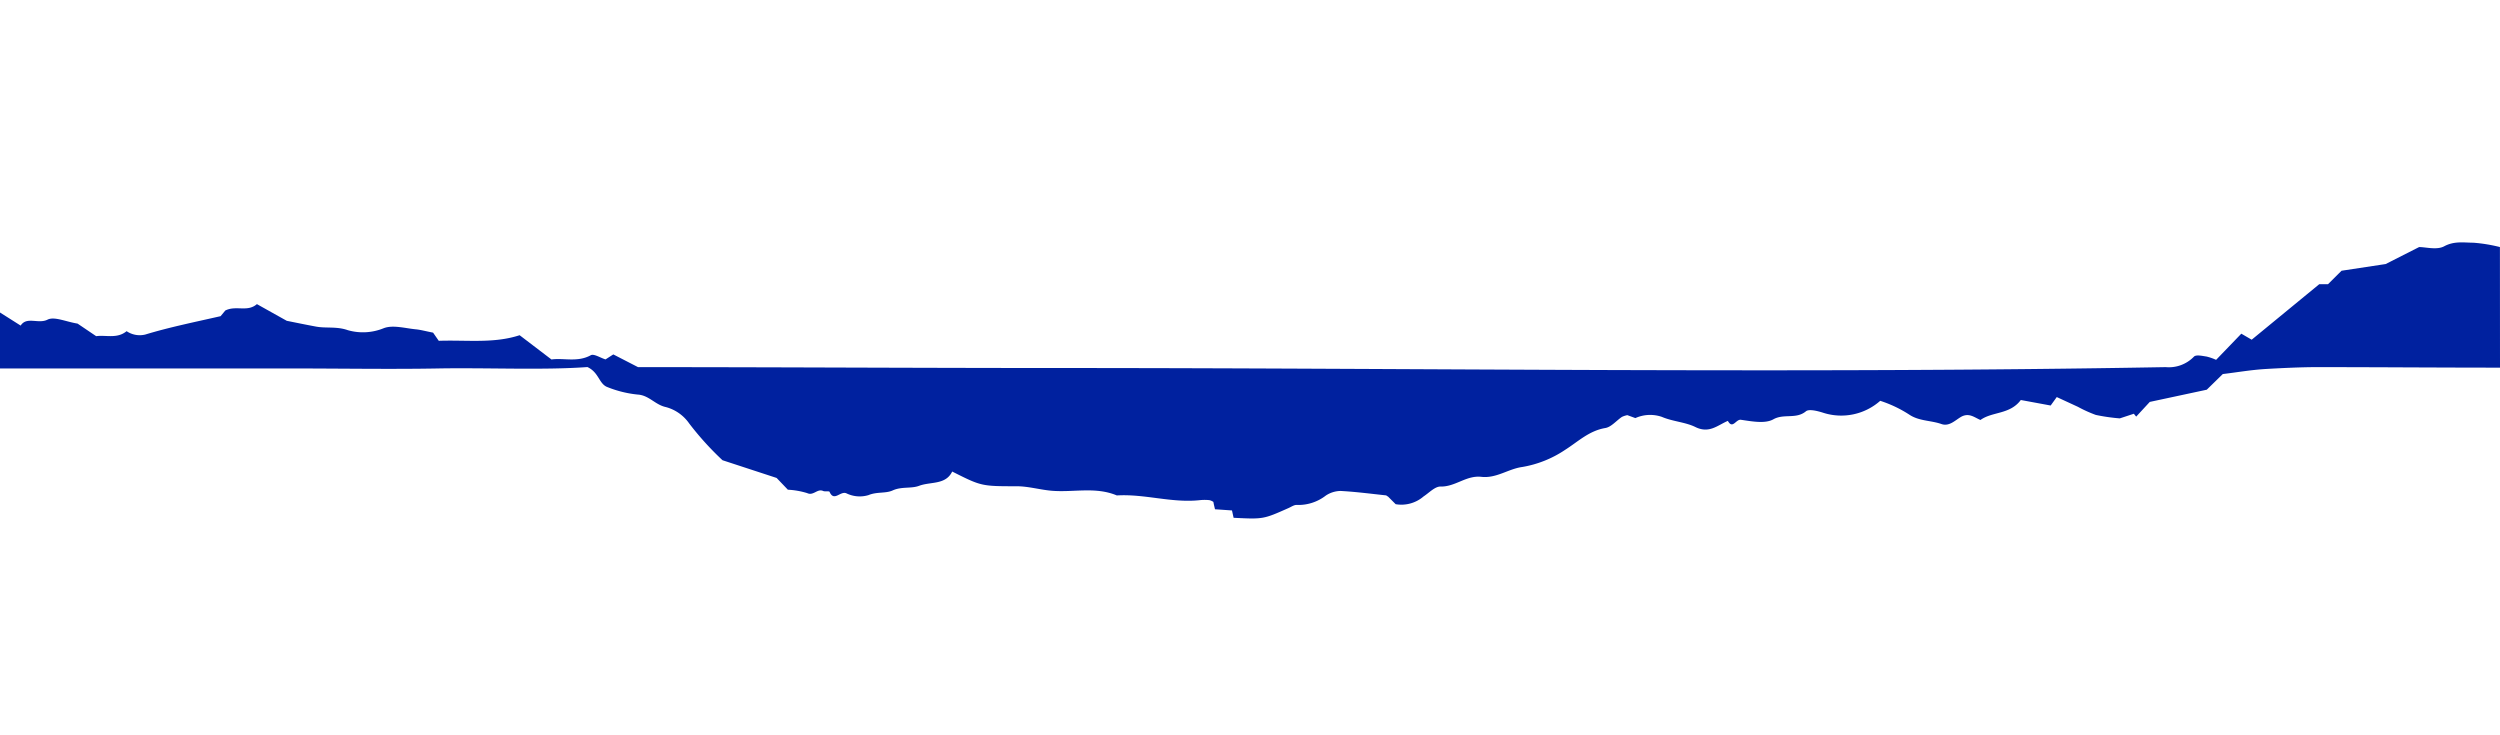 <svg id="infos" xmlns="http://www.w3.org/2000/svg" viewBox="0 0 340 100"><defs><style>.cls-1{fill:#00219f;}</style></defs><path class="cls-1" d="M340,50c-8.57,0-16.43-.07-25-.07-2,0-4.79.13-6.82.25s-3.88.45-5.88.69L300.12,53l-7.75,1.66-1.85,2-.32-.39-1.91.63a25.89,25.89,0,0,1-3.26-.47,17.6,17.6,0,0,1-2.43-1.1l-2.88-1.33-.83,1.15-4.06-.75c-1.49,2-3.88,1.55-5.49,2.72-.84-.36-1.53-1-2.58-.46-.85.48-1.67,1.4-2.75,1-1.42-.49-3-.39-4.3-1.24a16.66,16.66,0,0,0-4-1.91A8,8,0,0,1,248,56.15c-.77-.25-2-.57-2.41-.2-1.33,1.09-3,.27-4.42,1.08-1.14.63-2.95.27-4.41.06-.67-.1-1.12,1.34-1.77.15-1.4.59-2.54,1.77-4.43.83-1.37-.67-3.07-.74-4.56-1.38a4.91,4.91,0,0,0-3.59.17l-1.09-.4a3,3,0,0,0-.74.24c-.76.51-1.44,1.37-2.25,1.51-2.23.37-3.74,1.88-5.52,3a14.88,14.88,0,0,1-5.78,2.3c-1.91.26-3.51,1.57-5.57,1.34s-3.54,1.38-5.57,1.32c-.75,0-1.54.86-2.29,1.35a4.61,4.61,0,0,1-3.79,1.05l-1.06-1.06c-.09,0-.17-.13-.26-.14-2.06-.22-4.11-.49-6.17-.6a3.74,3.74,0,0,0-2,.62,6.1,6.1,0,0,1-4,1.28c-.34,0-.73.27-1.09.43-3.42,1.52-3.42,1.52-7.46,1.32l-.22-1-2.31-.16c-.09-.38-.16-.66-.22-1a1.6,1.6,0,0,0-.54-.24,6.18,6.18,0,0,0-1.29,0c-3.8.42-7.51-.87-11.3-.64-2.95-1.24-6-.36-9-.65-1.53-.15-3-.58-4.56-.6-4.86,0-4.86,0-8.83-2-.9,1.85-2.93,1.35-4.5,1.94-1.08.41-2.37.07-3.6.63-.93.43-2.15.16-3.27.63a4.11,4.11,0,0,1-3-.23c-.83-.4-1.69,1.21-2.31-.21-.06-.14-.62,0-.88-.12-.79-.35-1.31.7-2.17.29a10.87,10.87,0,0,0-2.62-.46L105.62,65l-7.36-2.41a40.55,40.55,0,0,1-4.53-5,5.62,5.62,0,0,0-3.18-2.23c-1.45-.31-2.29-1.61-3.83-1.7a14.93,14.93,0,0,1-4.07-1c-1.21-.42-1.16-2-2.76-2.74-6,.44-13.72.07-20.29.19s-13.29,0-19.93,0H0V42.5l2.81,1.78c.83-1.29,2.39-.17,3.66-.81.93-.46,2.47.28,4.08.54l2.53,1.71c1.33-.19,2.84.39,4.14-.68a3.17,3.17,0,0,0,2.53.46C23,44.51,26.35,43.83,30,43l.64-.77c1.48-.74,3,.26,4.3-.87L39,43.63c1.25.25,2.64.54,4,.79s2.79-.05,4.29.48a7.44,7.44,0,0,0,4.91-.27c1.23-.46,2.84,0,4.27.15.71.06,1.4.26,2.43.46l.77,1.11c3.88-.13,7.48.39,11-.76L75,48.89c1.64-.24,3.54.42,5.35-.58.42-.23,1.29.35,2,.57l1.06-.68,3.36,1.73c18.92,0,37.53.12,56.71.12,50.14,0,101.59.78,151.06-.12a4.74,4.74,0,0,0,3.85-1.44c.32-.28,1.13-.08,1.7,0a7.29,7.29,0,0,1,1.3.45l3.43-3.56,1.41.82,9.19-7.55h1.19l1.84-1.83,6-.91L329,33.6c.91,0,2.41.43,3.4-.1,1.37-.74,2.66-.5,4-.49a21.33,21.33,0,0,1,3.59.59Z"/></svg>